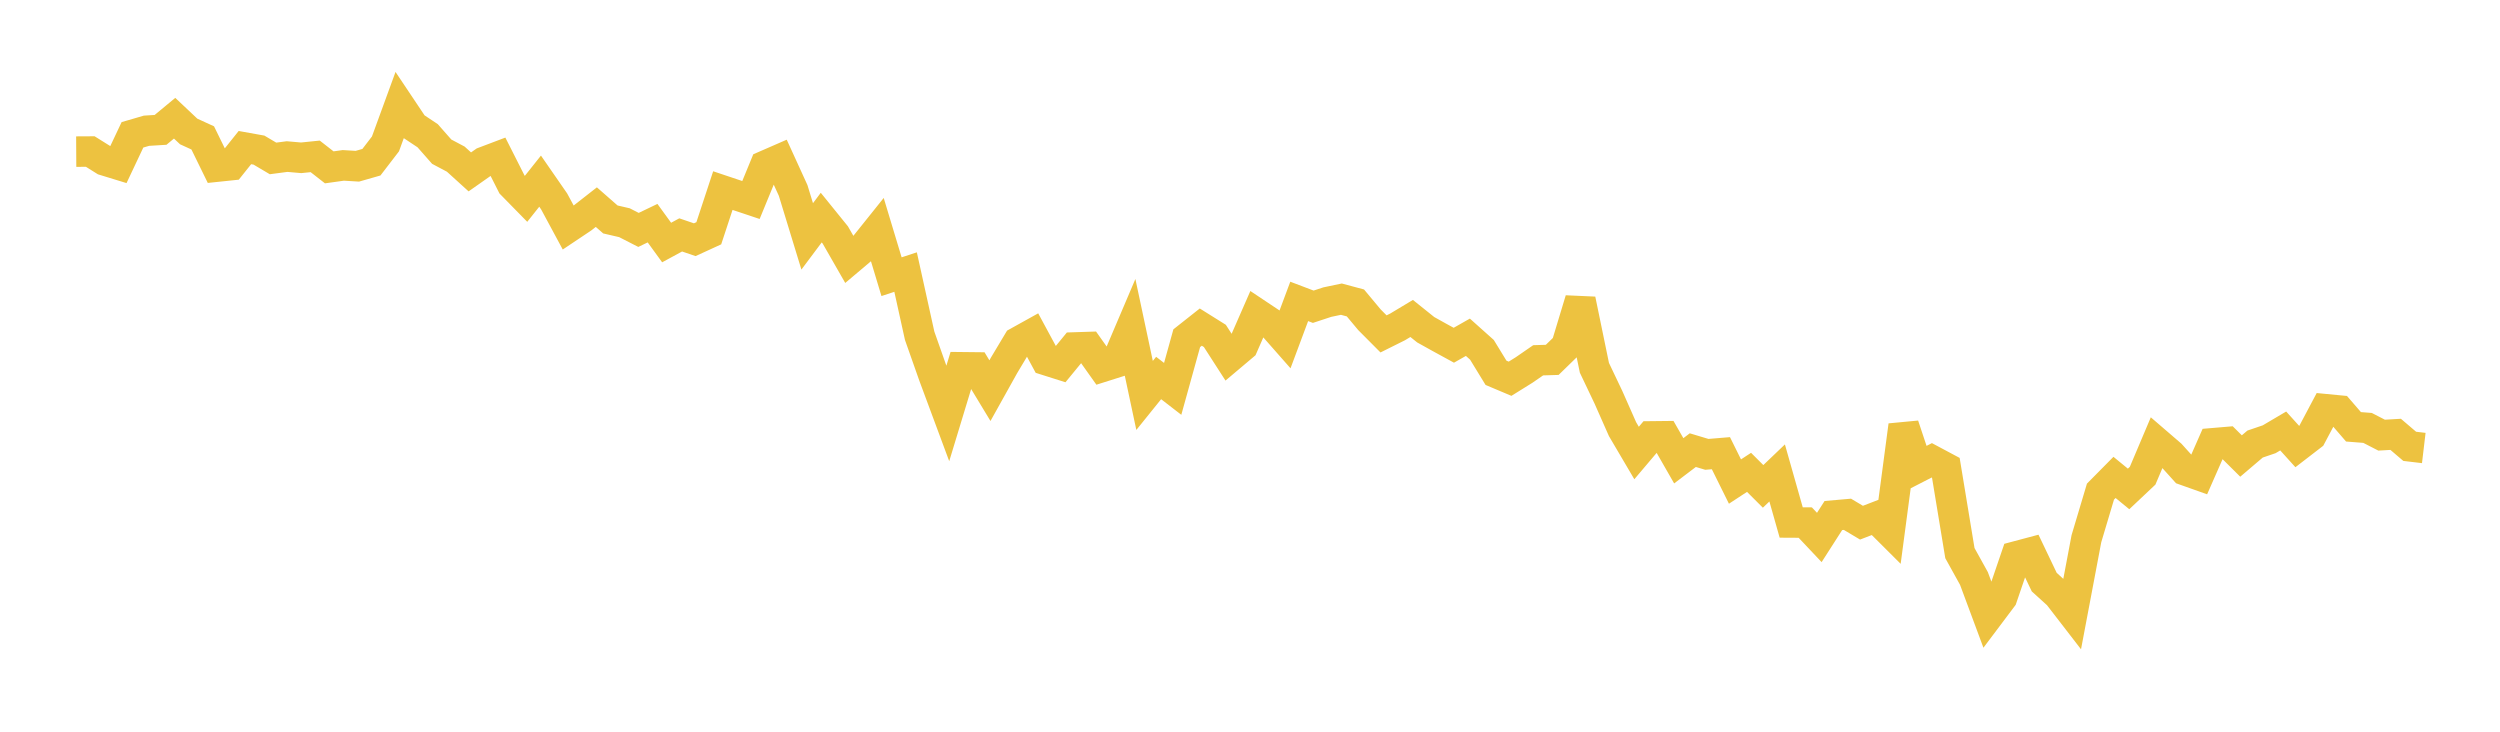 <svg width="164" height="48" xmlns="http://www.w3.org/2000/svg" xmlns:xlink="http://www.w3.org/1999/xlink"><path fill="none" stroke="rgb(237,194,64)" stroke-width="2" d="M5,9.946L5.922,9.941L6.844,10.518L7.766,10.801L8.689,8.845L9.611,8.576L10.533,8.519L11.455,7.755L12.377,8.624L13.299,9.047L14.222,10.933L15.144,10.836L16.066,9.682L16.988,9.847L17.91,10.393L18.832,10.271L19.754,10.352L20.677,10.258L21.599,10.978L22.521,10.849L23.443,10.905L24.365,10.641L25.287,9.44L26.21,6.912L27.132,8.29L28.054,8.903L28.976,9.95L29.898,10.439L30.82,11.276L31.743,10.628L32.665,10.279L33.587,12.102L34.509,13.043L35.431,11.883L36.353,13.215L37.275,14.926L38.198,14.309L39.12,13.588L40.042,14.396L40.964,14.61L41.886,15.082L42.808,14.639L43.731,15.91L44.653,15.41L45.575,15.725L46.497,15.302L47.419,12.503L48.341,12.812L49.263,13.12L50.186,10.875L51.108,10.473L52.03,12.493L52.952,15.507L53.874,14.274L54.796,15.413L55.719,17.024L56.641,16.246L57.563,15.095L58.485,18.151L59.407,17.848L60.329,22.025L61.251,24.641L62.174,27.127L63.096,24.093L64.018,24.103L64.94,25.627L65.862,23.973L66.784,22.432L67.707,21.92L68.629,23.627L69.551,23.919L70.473,22.795L71.395,22.765L72.317,24.064L73.24,23.772L74.162,21.606L75.084,25.941L76.006,24.797L76.928,25.51L77.85,22.187L78.772,21.458L79.695,22.036L80.617,23.468L81.539,22.69L82.461,20.584L83.383,21.199L84.305,22.246L85.228,19.772L86.15,20.122L87.072,19.818L87.994,19.625L88.916,19.873L89.838,20.978L90.76,21.904L91.683,21.444L92.605,20.891L93.527,21.631L94.449,22.144L95.371,22.648L96.293,22.124L97.216,22.949L98.138,24.456L99.06,24.845L99.982,24.271L100.904,23.635L101.826,23.607L102.749,22.708L103.671,19.659L104.593,24.128L105.515,26.066L106.437,28.15L107.359,29.717L108.281,28.628L109.204,28.618L110.126,30.228L111.048,29.529L111.97,29.806L112.892,29.729L113.814,31.59L114.737,30.986L115.659,31.907L116.581,31.025L117.503,34.276L118.425,34.281L119.347,35.258L120.269,33.819L121.192,33.738L122.114,34.288L123.036,33.933L123.958,34.852L124.88,27.904L125.802,30.671L126.725,30.197L127.647,30.689L128.569,36.283L129.491,37.948L130.413,40.428L131.335,39.202L132.257,36.502L133.18,36.256L134.102,38.187L135.024,39.024L135.946,40.219L136.868,35.34L137.79,32.252L138.713,31.318L139.635,32.074L140.557,31.205L141.479,29.028L142.401,29.822L143.323,30.845L144.246,31.173L145.168,29.077L146.09,28.999L147.012,29.915L147.934,29.13L148.856,28.816L149.778,28.272L150.701,29.293L151.623,28.582L152.545,26.843L153.467,26.932L154.389,27.999L155.311,28.071L156.234,28.546L157.156,28.493L158.078,29.28L159,29.389"></path></svg>